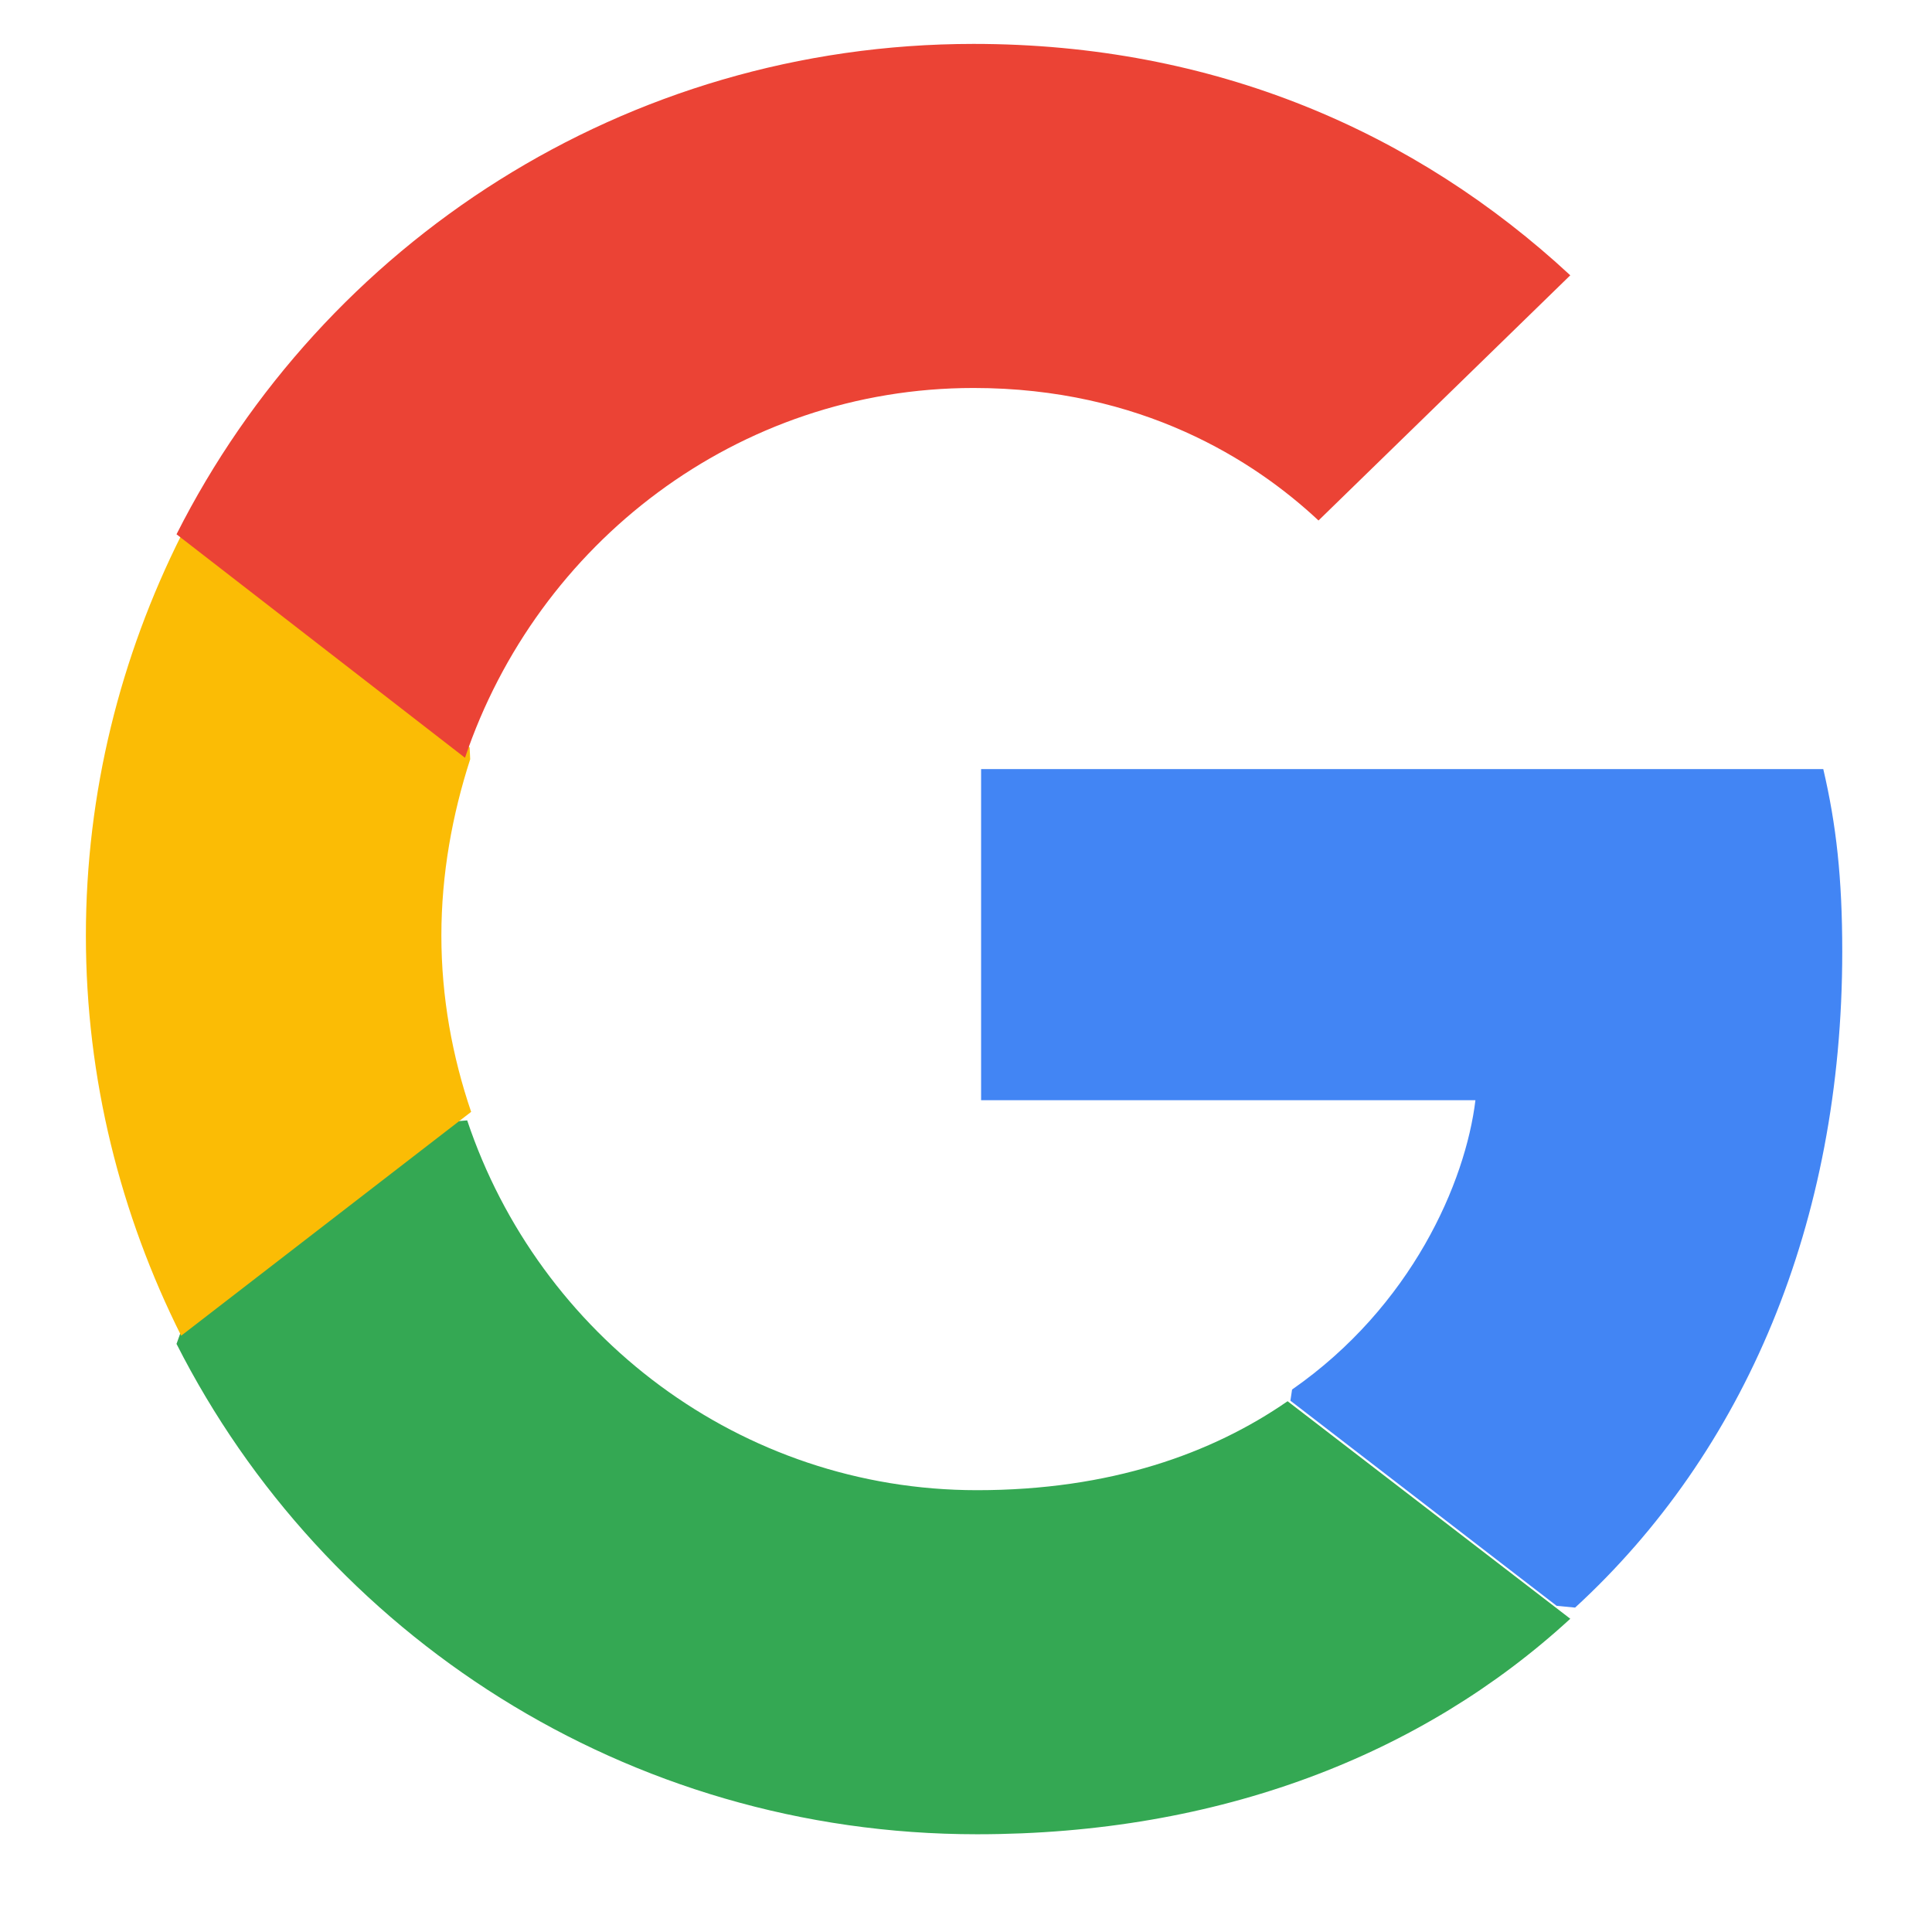 <svg width="22" height="22" viewBox="0 0 22 22" fill="none" xmlns="http://www.w3.org/2000/svg">
<g clip-path="url(#clip0_1_4369)">
<path d="M20.978 10.835C20.978 10 20.91 9.39 20.762 8.758H11.172V12.528H16.801C16.688 13.464 16.075 14.875 14.713 15.823L14.694 15.95L17.726 18.286L17.936 18.306C19.866 16.534 20.978 13.927 20.978 10.835Z" fill="#4285F4"/>
<path d="M11.125 20.887C13.879 20.887 16.192 19.986 17.881 18.433L14.662 15.956C13.8 16.552 12.644 16.969 11.125 16.969C8.427 16.969 6.137 15.201 5.32 12.758L5.201 12.768L2.051 15.189L2.01 15.303C3.688 18.613 7.134 20.887 11.125 20.887Z" fill="#34A853"/>
<path d="M5.365 12.661C5.15 12.03 5.026 11.353 5.026 10.654C5.026 9.955 5.15 9.278 5.354 8.646L5.348 8.512L2.168 6.048L2.063 6.098C1.374 7.474 0.978 9.019 0.978 10.654C0.978 12.289 1.374 13.834 2.063 15.21L5.365 12.661Z" fill="#FBBC05"/>
<path d="M11.086 4.418C12.993 4.418 14.28 5.24 15.014 5.927L17.881 3.135C16.12 1.502 13.829 0.5 11.086 0.5C7.112 0.5 3.681 2.774 2.01 6.084L5.295 8.629C6.119 6.186 8.399 4.418 11.086 4.418Z" fill="#EB4335"/>
</g>
<defs>
<clipPath id="clip0_1_4369">
<rect width="21" height="21" fill="white" transform="translate(0.5 0.5)"/>
</clipPath>
</defs>
</svg>
